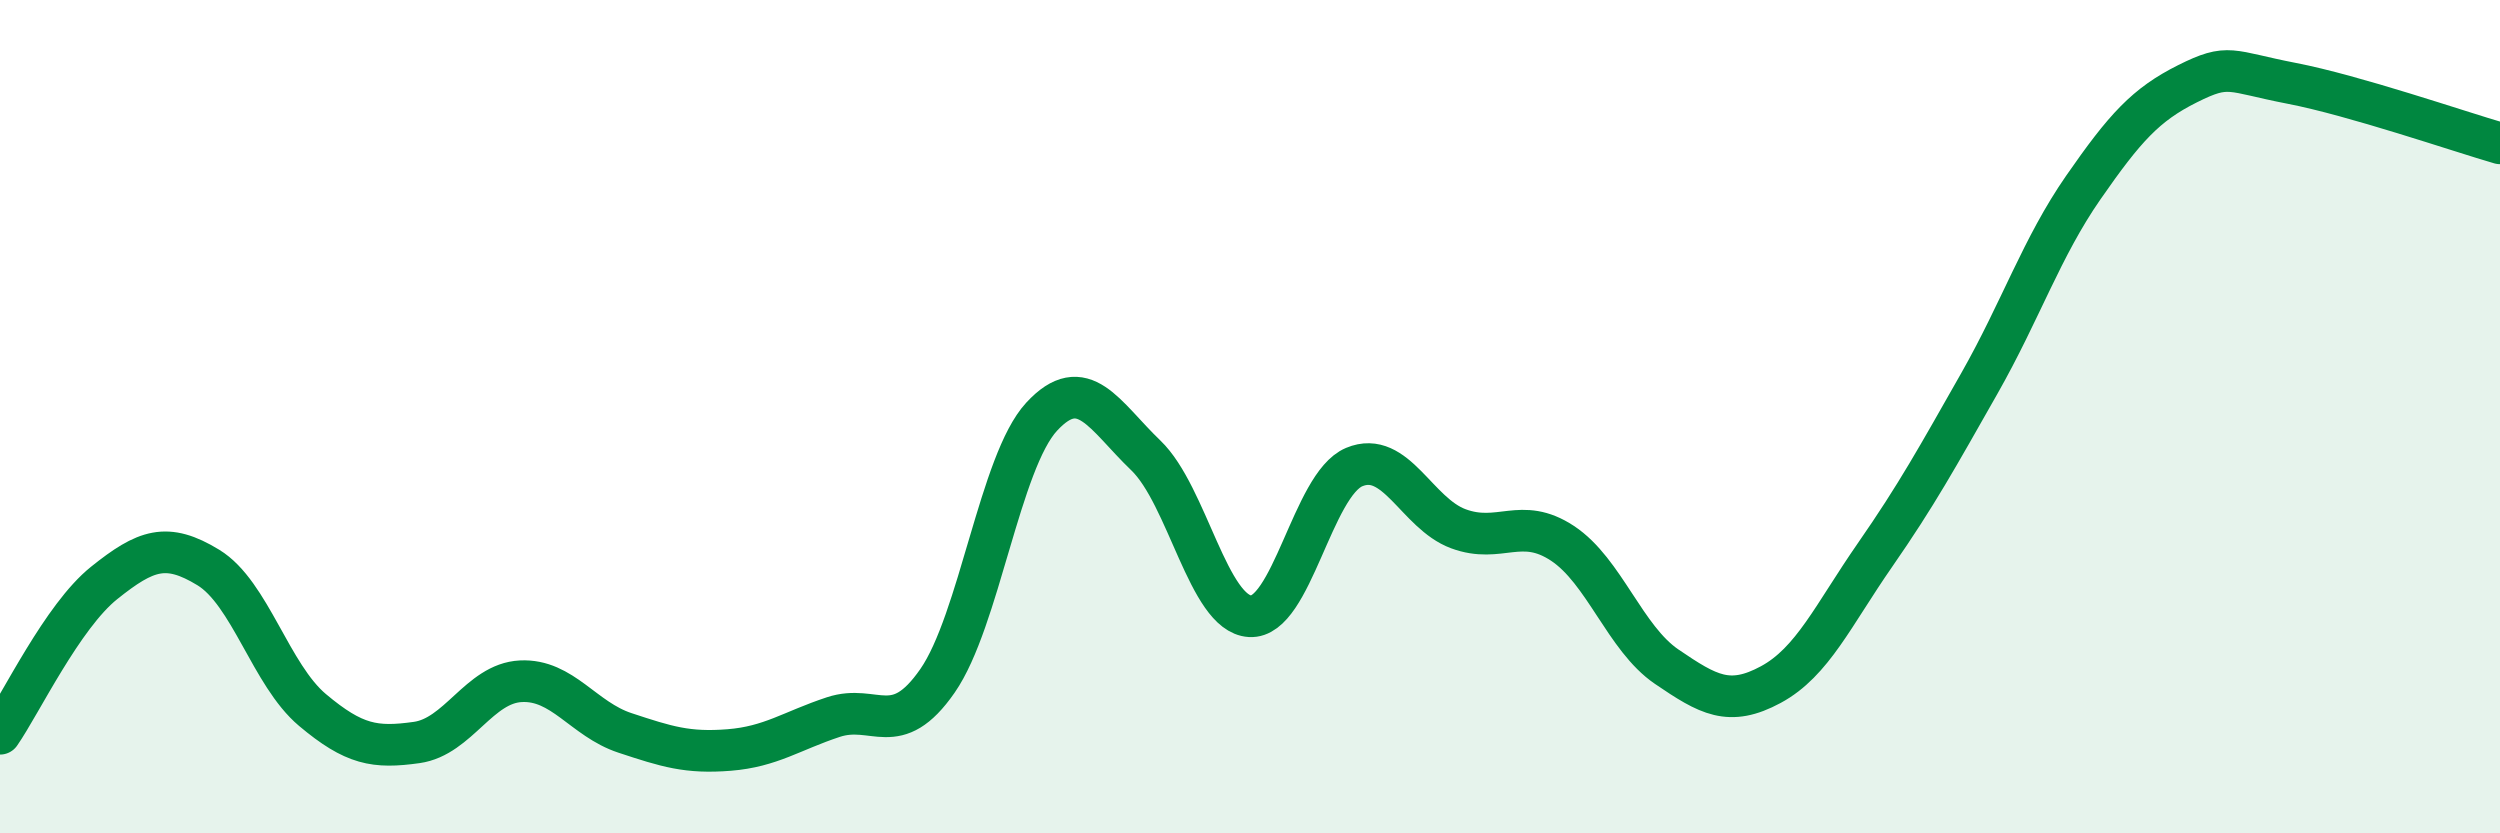 
    <svg width="60" height="20" viewBox="0 0 60 20" xmlns="http://www.w3.org/2000/svg">
      <path
        d="M 0,17.61 C 0.5,16.89 1.5,14.79 2.5,13.99 C 3.5,13.19 4,13.01 5,13.62 C 6,14.23 6.5,16.2 7.5,17.04 C 8.5,17.88 9,17.96 10,17.82 C 11,17.68 11.5,16.4 12.5,16.35 C 13.5,16.3 14,17.26 15,17.59 C 16,17.92 16.5,18.08 17.5,18 C 18.5,17.92 19,17.54 20,17.21 C 21,16.88 21.5,17.78 22.5,16.34 C 23.5,14.9 24,11.08 25,10 C 26,8.92 26.5,9.97 27.5,10.93 C 28.5,11.89 29,14.73 30,14.79 C 31,14.85 31.5,11.63 32.5,11.21 C 33.5,10.79 34,12.32 35,12.69 C 36,13.06 36.5,12.38 37.5,13.04 C 38.5,13.7 39,15.32 40,16 C 41,16.68 41.5,16.97 42.5,16.43 C 43.5,15.89 44,14.76 45,13.32 C 46,11.88 46.5,10.97 47.5,9.21 C 48.5,7.45 49,5.94 50,4.5 C 51,3.06 51.5,2.51 52.5,2.01 C 53.5,1.51 53.5,1.71 55,2 C 56.5,2.29 59,3.15 60,3.44L60 20L0 20Z"
        fill="#008740"
        opacity="0.1"
        stroke-linecap="round"
        stroke-linejoin="round"
      />
      <path
        d="M 0,17.61 C 0.5,16.89 1.5,14.79 2.5,13.99 C 3.5,13.19 4,13.01 5,13.62 C 6,14.23 6.5,16.2 7.5,17.04 C 8.5,17.88 9,17.96 10,17.82 C 11,17.68 11.5,16.4 12.5,16.35 C 13.5,16.3 14,17.26 15,17.59 C 16,17.92 16.5,18.08 17.5,18 C 18.5,17.92 19,17.54 20,17.21 C 21,16.88 21.5,17.78 22.5,16.34 C 23.5,14.9 24,11.08 25,10 C 26,8.92 26.5,9.97 27.5,10.93 C 28.5,11.89 29,14.73 30,14.79 C 31,14.85 31.5,11.63 32.5,11.21 C 33.5,10.79 34,12.32 35,12.69 C 36,13.06 36.5,12.38 37.5,13.04 C 38.5,13.7 39,15.32 40,16 C 41,16.68 41.5,16.97 42.5,16.43 C 43.5,15.89 44,14.76 45,13.32 C 46,11.88 46.5,10.97 47.5,9.21 C 48.5,7.45 49,5.94 50,4.5 C 51,3.06 51.5,2.51 52.5,2.01 C 53.5,1.51 53.5,1.71 55,2 C 56.5,2.29 59,3.15 60,3.44"
        stroke="#008740"
        stroke-width="1"
        fill="none"
        stroke-linecap="round"
        stroke-linejoin="round"
      />
    </svg>
  